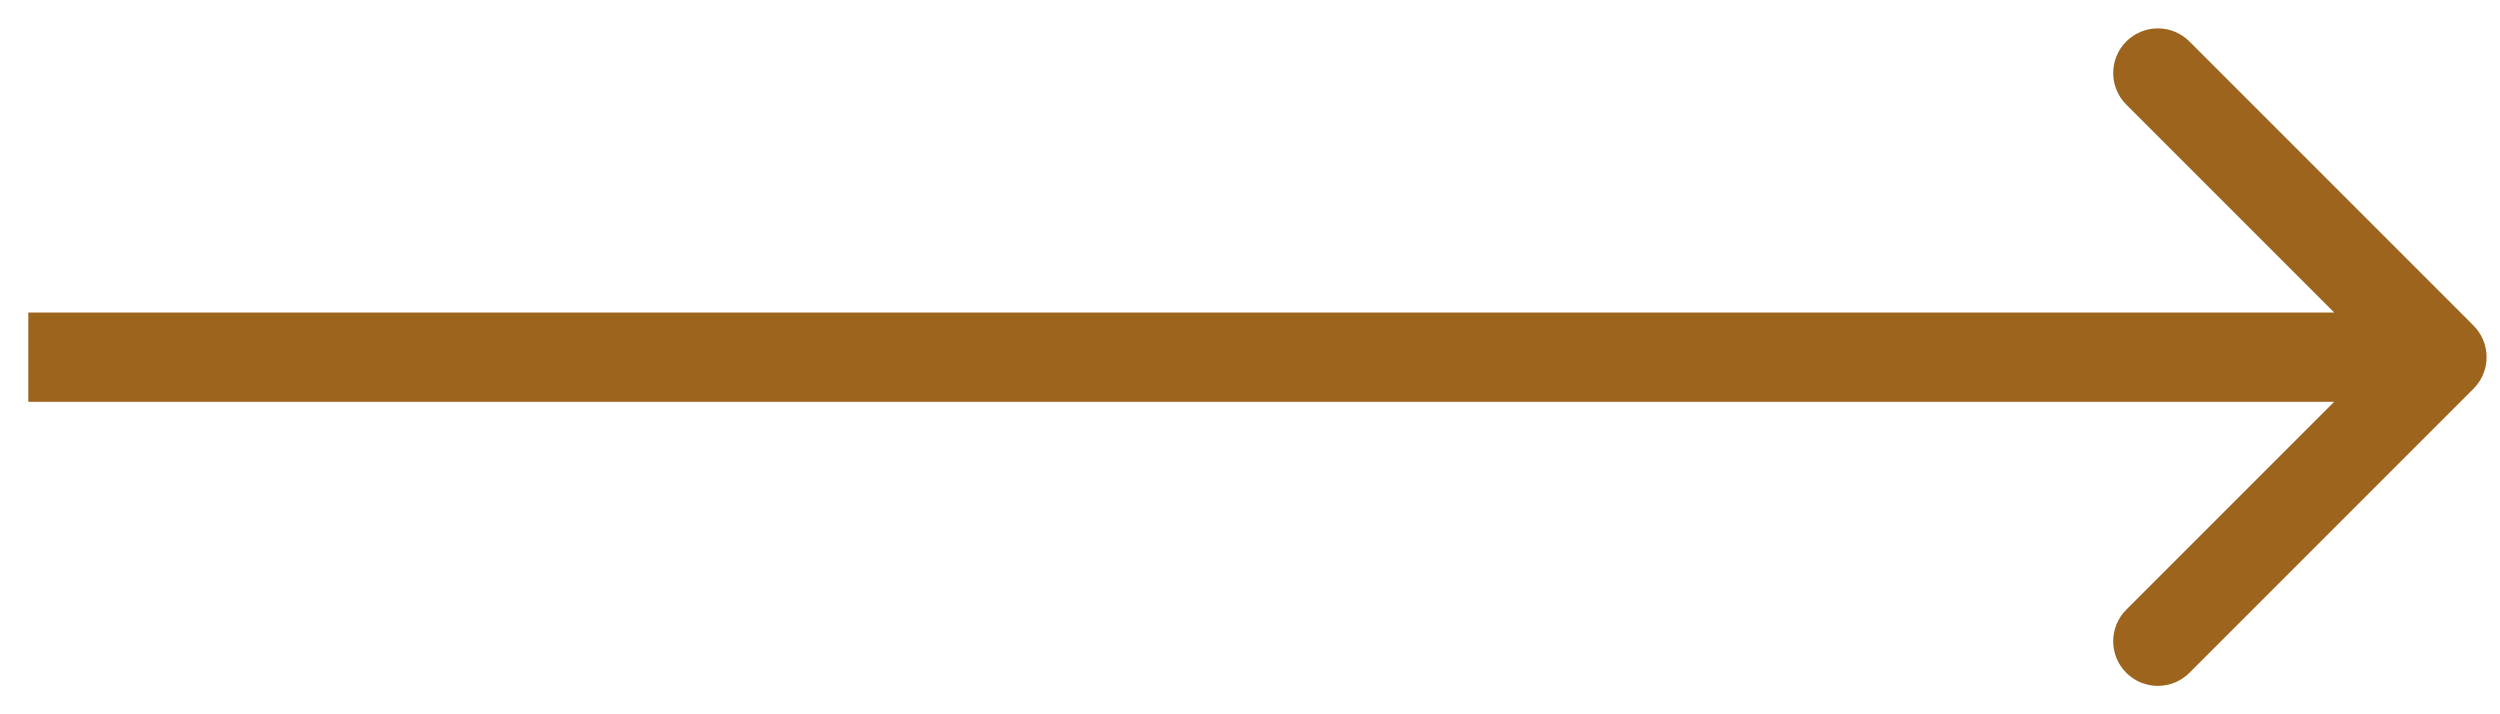 <?xml version="1.0" encoding="UTF-8"?> <svg xmlns="http://www.w3.org/2000/svg" width="84" height="24" viewBox="0 0 84 24" fill="none"> <path d="M83.11 13.061C83.696 12.475 83.696 11.525 83.11 10.939L73.564 1.393C72.978 0.808 72.029 0.808 71.443 1.393C70.857 1.979 70.857 2.929 71.443 3.515L79.928 12L71.443 20.485C70.857 21.071 70.857 22.021 71.443 22.607C72.029 23.192 72.978 23.192 73.564 22.607L83.11 13.061ZM0.951 12C0.951 13.5 0.951 13.5 0.951 13.5C0.952 13.5 0.952 13.5 0.953 13.5C0.954 13.5 0.955 13.5 0.956 13.5C0.957 13.5 0.958 13.5 0.96 13.5C0.961 13.5 0.963 13.5 0.965 13.5C0.967 13.5 0.969 13.5 0.971 13.5C0.973 13.5 0.976 13.5 0.978 13.5C0.981 13.5 0.984 13.5 0.987 13.5C0.99 13.5 0.993 13.5 0.996 13.5C0.999 13.5 1.003 13.5 1.007 13.5C1.01 13.5 1.014 13.5 1.018 13.5C1.023 13.5 1.027 13.5 1.031 13.5C1.036 13.5 1.04 13.5 1.045 13.5C1.05 13.5 1.055 13.5 1.06 13.5C1.065 13.5 1.071 13.5 1.076 13.5C1.082 13.5 1.088 13.5 1.093 13.5C1.099 13.5 1.105 13.5 1.112 13.5C1.118 13.5 1.124 13.5 1.131 13.5C1.138 13.5 1.144 13.5 1.151 13.5C1.158 13.5 1.166 13.5 1.173 13.5C1.18 13.5 1.188 13.5 1.196 13.5C1.203 13.5 1.211 13.5 1.219 13.5C1.227 13.5 1.235 13.5 1.244 13.5C1.252 13.5 1.261 13.5 1.27 13.5C1.278 13.5 1.287 13.5 1.296 13.5C1.306 13.5 1.315 13.5 1.324 13.5C1.334 13.5 1.343 13.5 1.353 13.5C1.363 13.5 1.373 13.5 1.383 13.5C1.393 13.5 1.404 13.5 1.414 13.5C1.425 13.5 1.435 13.5 1.446 13.5C1.457 13.5 1.468 13.5 1.479 13.5C1.491 13.5 1.502 13.5 1.514 13.5C1.525 13.5 1.537 13.5 1.549 13.5C1.561 13.5 1.573 13.5 1.585 13.5C1.597 13.5 1.61 13.5 1.622 13.5C1.635 13.5 1.647 13.5 1.66 13.5C1.673 13.5 1.686 13.5 1.7 13.5C1.713 13.5 1.726 13.5 1.74 13.5C1.754 13.5 1.767 13.5 1.781 13.5C1.795 13.5 1.809 13.5 1.824 13.5C1.838 13.5 1.852 13.5 1.867 13.5C1.882 13.5 1.896 13.5 1.911 13.5C1.926 13.5 1.941 13.5 1.957 13.5C1.972 13.5 1.988 13.5 2.003 13.5C2.019 13.5 2.035 13.5 2.051 13.5C2.066 13.5 2.083 13.5 2.099 13.5C2.115 13.5 2.132 13.5 2.148 13.5C2.165 13.5 2.182 13.5 2.199 13.5C2.216 13.5 2.233 13.5 2.25 13.5C2.267 13.5 2.285 13.5 2.302 13.5C2.32 13.5 2.338 13.5 2.356 13.5C2.373 13.5 2.392 13.5 2.41 13.5C2.428 13.5 2.447 13.5 2.465 13.5C2.484 13.5 2.502 13.5 2.521 13.5C2.54 13.5 2.559 13.5 2.579 13.5C2.598 13.5 2.617 13.5 2.637 13.5C2.656 13.5 2.676 13.5 2.696 13.5C2.716 13.5 2.736 13.5 2.756 13.5C2.776 13.5 2.796 13.5 2.817 13.5C2.837 13.5 2.858 13.5 2.879 13.5C2.9 13.5 2.921 13.5 2.942 13.5C2.963 13.5 2.984 13.5 3.006 13.5C3.027 13.5 3.049 13.5 3.071 13.5C3.092 13.5 3.114 13.5 3.136 13.5C3.158 13.5 3.181 13.5 3.203 13.5C3.226 13.5 3.248 13.5 3.271 13.5C3.293 13.5 3.316 13.5 3.339 13.5C3.362 13.5 3.386 13.5 3.409 13.5C3.432 13.5 3.456 13.5 3.479 13.5C3.503 13.5 3.527 13.5 3.551 13.5C3.575 13.5 3.599 13.5 3.623 13.5C3.647 13.5 3.672 13.5 3.696 13.5C3.721 13.5 3.745 13.5 3.77 13.5C3.795 13.5 3.82 13.5 3.845 13.5C3.871 13.5 3.896 13.5 3.921 13.5C3.947 13.5 3.972 13.5 3.998 13.5C4.024 13.5 4.05 13.5 4.076 13.5C4.102 13.5 4.128 13.5 4.155 13.5C4.181 13.5 4.207 13.5 4.234 13.5C4.261 13.5 4.288 13.5 4.315 13.5C4.342 13.5 4.369 13.5 4.396 13.5C4.423 13.5 4.451 13.5 4.478 13.5C4.506 13.5 4.533 13.5 4.561 13.5C4.589 13.5 4.617 13.5 4.645 13.5C4.673 13.5 4.702 13.5 4.73 13.5C4.759 13.5 4.787 13.5 4.816 13.5C4.845 13.5 4.873 13.5 4.902 13.5C4.932 13.5 4.961 13.5 4.99 13.5C5.019 13.5 5.049 13.5 5.078 13.5C5.108 13.5 5.138 13.5 5.168 13.5C5.197 13.5 5.227 13.5 5.258 13.5C5.288 13.5 5.318 13.5 5.349 13.5C5.379 13.5 5.41 13.5 5.44 13.5C5.471 13.5 5.502 13.5 5.533 13.5C5.564 13.5 5.595 13.5 5.627 13.5C5.658 13.5 5.689 13.5 5.721 13.5C5.752 13.5 5.784 13.5 5.816 13.5C5.848 13.5 5.88 13.5 5.912 13.5C5.944 13.5 5.977 13.5 6.009 13.5C6.041 13.5 6.074 13.5 6.107 13.5C6.139 13.5 6.172 13.5 6.205 13.5C6.238 13.5 6.271 13.5 6.305 13.5C6.338 13.5 6.371 13.5 6.405 13.5C6.438 13.5 6.472 13.5 6.506 13.5C6.54 13.5 6.573 13.5 6.608 13.5C6.642 13.5 6.676 13.5 6.71 13.5C6.745 13.5 6.779 13.5 6.814 13.5C6.848 13.5 6.883 13.5 6.918 13.5C6.953 13.5 6.988 13.5 7.023 13.5C7.058 13.5 7.093 13.5 7.129 13.5C7.164 13.5 7.2 13.5 7.236 13.5C7.271 13.5 7.307 13.5 7.343 13.5C7.379 13.5 7.415 13.5 7.451 13.5C7.487 13.5 7.524 13.5 7.56 13.5C7.597 13.5 7.633 13.5 7.67 13.5C7.707 13.5 7.744 13.5 7.781 13.5C7.818 13.5 7.855 13.5 7.892 13.5C7.929 13.5 7.967 13.5 8.004 13.5C8.042 13.5 8.08 13.5 8.117 13.5C8.155 13.5 8.193 13.5 8.231 13.5C8.269 13.5 8.307 13.5 8.346 13.5C8.384 13.5 8.422 13.5 8.461 13.5C8.499 13.5 8.538 13.5 8.577 13.5C8.616 13.5 8.655 13.5 8.694 13.5C8.733 13.5 8.772 13.5 8.811 13.5C8.851 13.5 8.89 13.5 8.93 13.5C8.969 13.5 9.009 13.5 9.049 13.5C9.089 13.5 9.129 13.5 9.169 13.5C9.209 13.5 9.249 13.5 9.289 13.5C9.33 13.5 9.37 13.5 9.411 13.5C9.451 13.5 9.492 13.5 9.533 13.5C9.573 13.5 9.614 13.5 9.655 13.5C9.696 13.5 9.738 13.5 9.779 13.5C9.82 13.5 9.862 13.5 9.903 13.5C9.945 13.5 9.986 13.5 10.028 13.5C10.07 13.5 10.112 13.5 10.154 13.5C10.196 13.5 10.238 13.5 10.28 13.5C10.323 13.5 10.365 13.5 10.408 13.5C10.45 13.5 10.493 13.5 10.535 13.5C10.578 13.5 10.621 13.5 10.664 13.5C10.707 13.5 10.75 13.5 10.793 13.5C10.836 13.5 10.88 13.5 10.923 13.5C10.967 13.5 11.01 13.5 11.054 13.5C11.098 13.5 11.142 13.5 11.185 13.5C11.229 13.5 11.273 13.5 11.318 13.5C11.362 13.5 11.406 13.5 11.45 13.5C11.495 13.5 11.539 13.5 11.584 13.5C11.629 13.5 11.673 13.5 11.718 13.5C11.763 13.5 11.808 13.5 11.853 13.5C11.898 13.5 11.943 13.5 11.989 13.5C12.034 13.5 12.079 13.5 12.125 13.5C12.17 13.5 12.216 13.5 12.262 13.5C12.307 13.5 12.353 13.5 12.399 13.5C12.445 13.5 12.491 13.5 12.538 13.5C12.584 13.5 12.63 13.5 12.677 13.5C12.723 13.5 12.77 13.5 12.816 13.5C12.863 13.5 12.909 13.5 12.956 13.5C13.003 13.5 13.05 13.5 13.097 13.5C13.144 13.5 13.192 13.5 13.239 13.5C13.286 13.5 13.334 13.5 13.381 13.5C13.429 13.5 13.476 13.5 13.524 13.5C13.572 13.5 13.62 13.5 13.668 13.5C13.716 13.5 13.764 13.5 13.812 13.5C13.86 13.5 13.908 13.5 13.957 13.5C14.005 13.5 14.053 13.5 14.102 13.5C14.151 13.5 14.199 13.5 14.248 13.5C14.297 13.5 14.346 13.5 14.395 13.5C14.444 13.5 14.493 13.5 14.542 13.5C14.591 13.5 14.641 13.5 14.69 13.5C14.74 13.5 14.789 13.5 14.839 13.5C14.889 13.5 14.938 13.5 14.988 13.5C15.038 13.5 15.088 13.5 15.138 13.5C15.188 13.5 15.238 13.5 15.288 13.5C15.339 13.5 15.389 13.5 15.44 13.5C15.49 13.5 15.54 13.5 15.591 13.5C15.642 13.5 15.693 13.5 15.743 13.5C15.794 13.5 15.845 13.5 15.896 13.5C15.947 13.5 15.999 13.5 16.05 13.5C16.101 13.5 16.152 13.5 16.204 13.5C16.255 13.5 16.307 13.5 16.359 13.5C16.41 13.5 16.462 13.5 16.514 13.5C16.566 13.5 16.618 13.5 16.67 13.5C16.722 13.5 16.774 13.5 16.826 13.5C16.878 13.5 16.931 13.5 16.983 13.5C17.036 13.5 17.088 13.5 17.141 13.5C17.194 13.5 17.246 13.5 17.299 13.5C17.352 13.5 17.405 13.5 17.458 13.5C17.511 13.5 17.564 13.5 17.617 13.5C17.67 13.5 17.724 13.5 17.777 13.5C17.83 13.5 17.884 13.5 17.938 13.5C17.991 13.5 18.045 13.5 18.099 13.5C18.152 13.5 18.206 13.5 18.26 13.5C18.314 13.5 18.368 13.5 18.422 13.5C18.476 13.5 18.531 13.5 18.585 13.5C18.639 13.5 18.694 13.5 18.748 13.5C18.803 13.5 18.857 13.5 18.912 13.5C18.967 13.5 19.021 13.5 19.076 13.5C19.131 13.5 19.186 13.5 19.241 13.5C19.296 13.5 19.351 13.5 19.407 13.5C19.462 13.5 19.517 13.5 19.572 13.5C19.628 13.5 19.683 13.5 19.739 13.5C19.794 13.5 19.85 13.5 19.906 13.5C19.962 13.5 20.017 13.5 20.073 13.5C20.129 13.5 20.185 13.5 20.241 13.5C20.297 13.5 20.354 13.5 20.41 13.5C20.466 13.5 20.523 13.5 20.579 13.5C20.635 13.5 20.692 13.5 20.749 13.5C20.805 13.5 20.862 13.5 20.919 13.5C20.975 13.5 21.032 13.5 21.089 13.5C21.146 13.5 21.203 13.5 21.26 13.5C21.317 13.5 21.375 13.5 21.432 13.5C21.489 13.5 21.547 13.5 21.604 13.5C21.662 13.5 21.719 13.5 21.777 13.5C21.834 13.5 21.892 13.5 21.95 13.5C22.008 13.5 22.065 13.5 22.123 13.5C22.181 13.5 22.239 13.5 22.297 13.5C22.355 13.5 22.414 13.5 22.472 13.5C22.53 13.5 22.588 13.5 22.647 13.5C22.705 13.5 22.764 13.5 22.822 13.5C22.881 13.5 22.94 13.5 22.998 13.5C23.057 13.5 23.116 13.5 23.175 13.5C23.234 13.5 23.293 13.5 23.352 13.5C23.411 13.5 23.47 13.5 23.529 13.5C23.588 13.5 23.648 13.5 23.707 13.5C23.766 13.5 23.826 13.5 23.885 13.5C23.945 13.5 24.004 13.5 24.064 13.5C24.124 13.5 24.183 13.5 24.243 13.5C24.303 13.5 24.363 13.5 24.423 13.5C24.483 13.5 24.543 13.5 24.603 13.5C24.663 13.5 24.723 13.5 24.784 13.5C24.844 13.5 24.904 13.5 24.965 13.5C25.025 13.5 25.085 13.5 25.146 13.5C25.206 13.5 25.267 13.5 25.328 13.5C25.388 13.5 25.449 13.5 25.51 13.5C25.571 13.5 25.632 13.5 25.693 13.5C25.754 13.5 25.815 13.5 25.876 13.5C25.937 13.5 25.998 13.5 26.059 13.5C26.121 13.5 26.182 13.5 26.243 13.5C26.305 13.5 26.366 13.5 26.428 13.5C26.489 13.5 26.551 13.5 26.613 13.5C26.674 13.5 26.736 13.5 26.798 13.5C26.86 13.5 26.922 13.5 26.983 13.5C27.045 13.5 27.107 13.5 27.169 13.5C27.232 13.5 27.294 13.5 27.356 13.5C27.418 13.5 27.48 13.5 27.543 13.5C27.605 13.5 27.668 13.5 27.73 13.5C27.793 13.5 27.855 13.5 27.918 13.5C27.98 13.5 28.043 13.5 28.106 13.5C28.168 13.5 28.231 13.5 28.294 13.5C28.357 13.5 28.42 13.5 28.483 13.5C28.546 13.5 28.609 13.5 28.672 13.5C28.735 13.5 28.798 13.5 28.861 13.5C28.925 13.5 28.988 13.5 29.051 13.5C29.115 13.5 29.178 13.5 29.242 13.5C29.305 13.5 29.369 13.5 29.432 13.5C29.496 13.5 29.56 13.5 29.623 13.5C29.687 13.5 29.751 13.5 29.815 13.5C29.879 13.5 29.943 13.5 30.006 13.5C30.07 13.5 30.134 13.5 30.199 13.5C30.263 13.5 30.327 13.5 30.391 13.5C30.455 13.5 30.52 13.5 30.584 13.5C30.648 13.5 30.713 13.5 30.777 13.5C30.841 13.5 30.906 13.5 30.971 13.5C31.035 13.5 31.1 13.5 31.164 13.5C31.229 13.5 31.294 13.5 31.358 13.5C31.423 13.5 31.488 13.5 31.553 13.5C31.618 13.5 31.683 13.5 31.748 13.5C31.813 13.5 31.878 13.5 31.943 13.5C32.008 13.5 32.073 13.5 32.139 13.5C32.204 13.5 32.269 13.5 32.334 13.5C32.4 13.5 32.465 13.5 32.531 13.5C32.596 13.5 32.661 13.5 32.727 13.5C32.792 13.5 32.858 13.5 32.924 13.5C32.989 13.5 33.055 13.5 33.121 13.5C33.187 13.5 33.252 13.5 33.318 13.5C33.384 13.5 33.45 13.5 33.516 13.5C33.582 13.5 33.648 13.5 33.714 13.5C33.78 13.5 33.846 13.5 33.912 13.5C33.978 13.5 34.045 13.5 34.111 13.5C34.177 13.5 34.243 13.5 34.31 13.5C34.376 13.5 34.442 13.5 34.509 13.5C34.575 13.5 34.642 13.5 34.708 13.5C34.775 13.5 34.842 13.5 34.908 13.5C34.975 13.5 35.041 13.5 35.108 13.5C35.175 13.5 35.242 13.5 35.308 13.5C35.375 13.5 35.442 13.5 35.509 13.5C35.576 13.5 35.643 13.5 35.71 13.5C35.777 13.5 35.844 13.5 35.911 13.5C35.978 13.5 36.045 13.5 36.112 13.5C36.18 13.5 36.247 13.5 36.314 13.5C36.381 13.5 36.449 13.5 36.516 13.5C36.583 13.5 36.651 13.5 36.718 13.5C36.786 13.5 36.853 13.5 36.921 13.5C36.988 13.5 37.056 13.5 37.123 13.5C37.191 13.5 37.258 13.5 37.326 13.5C37.394 13.5 37.462 13.5 37.529 13.5C37.597 13.5 37.665 13.5 37.733 13.5C37.801 13.5 37.868 13.5 37.936 13.5C38.004 13.5 38.072 13.5 38.14 13.5C38.208 13.5 38.276 13.5 38.344 13.5C38.413 13.5 38.481 13.5 38.549 13.5C38.617 13.5 38.685 13.5 38.753 13.5C38.822 13.5 38.89 13.5 38.958 13.5C39.026 13.5 39.095 13.5 39.163 13.5C39.232 13.5 39.3 13.5 39.368 13.5C39.437 13.5 39.505 13.5 39.574 13.5C39.642 13.5 39.711 13.5 39.78 13.5C39.848 13.5 39.917 13.5 39.986 13.5C40.054 13.5 40.123 13.5 40.192 13.5C40.26 13.5 40.329 13.5 40.398 13.5C40.467 13.5 40.535 13.5 40.604 13.5C40.673 13.5 40.742 13.5 40.811 13.5C40.88 13.5 40.949 13.5 41.018 13.5C41.087 13.5 41.156 13.5 41.225 13.5C41.294 13.5 41.363 13.5 41.432 13.5C41.501 13.5 41.571 13.5 41.64 13.5C41.709 13.5 41.778 13.5 41.847 13.5C41.917 13.5 41.986 13.5 42.055 13.5C42.124 13.5 42.194 13.5 42.263 13.5C42.333 13.5 42.402 13.5 42.471 13.5C42.541 13.5 42.61 13.5 42.68 13.5C42.749 13.5 42.819 13.5 42.888 13.5C42.958 13.5 43.027 13.5 43.097 13.5C43.166 13.5 43.236 13.5 43.306 13.5C43.375 13.5 43.445 13.5 43.515 13.5C43.584 13.5 43.654 13.5 43.724 13.5C43.794 13.5 43.863 13.5 43.933 13.5C44.003 13.5 44.073 13.5 44.142 13.5C44.212 13.5 44.282 13.5 44.352 13.5C44.422 13.5 44.492 13.5 44.562 13.5C44.632 13.5 44.702 13.5 44.772 13.5C44.842 13.5 44.912 13.5 44.982 13.5C45.052 13.5 45.122 13.5 45.192 13.5C45.262 13.5 45.332 13.5 45.402 13.5C45.472 13.5 45.542 13.5 45.612 13.5C45.683 13.5 45.753 13.5 45.823 13.5C45.893 13.5 45.963 13.5 46.034 13.5C46.104 13.5 46.174 13.5 46.244 13.5C46.315 13.5 46.385 13.5 46.455 13.5C46.526 13.5 46.596 13.5 46.666 13.5C46.737 13.5 46.807 13.5 46.877 13.5C46.948 13.5 47.018 13.5 47.089 13.5C47.159 13.5 47.23 13.5 47.3 13.5C47.37 13.5 47.441 13.5 47.511 13.5C47.582 13.5 47.652 13.5 47.723 13.5C47.793 13.5 47.864 13.5 47.934 13.5C48.005 13.5 48.076 13.5 48.146 13.5C48.217 13.5 48.287 13.5 48.358 13.5C48.429 13.5 48.499 13.5 48.57 13.5C48.641 13.5 48.711 13.5 48.782 13.5C48.852 13.5 48.923 13.5 48.994 13.5C49.065 13.5 49.135 13.5 49.206 13.5C49.277 13.5 49.347 13.5 49.418 13.5C49.489 13.5 49.56 13.5 49.63 13.5C49.701 13.5 49.772 13.5 49.843 13.5C49.913 13.5 49.984 13.5 50.055 13.5C50.126 13.5 50.197 13.5 50.268 13.5C50.338 13.5 50.409 13.5 50.48 13.5C50.551 13.5 50.622 13.5 50.693 13.5C50.764 13.5 50.834 13.5 50.905 13.5C50.976 13.5 51.047 13.5 51.118 13.5C51.189 13.5 51.26 13.5 51.331 13.5C51.402 13.5 51.473 13.5 51.544 13.5C51.614 13.5 51.685 13.5 51.756 13.5C51.827 13.5 51.898 13.5 51.969 13.5C52.04 13.5 52.111 13.5 52.182 13.5C52.253 13.5 52.324 13.5 52.395 13.5C52.466 13.5 52.537 13.5 52.608 13.5C52.679 13.5 52.75 13.5 52.821 13.5C52.892 13.5 52.963 13.5 53.034 13.5C53.105 13.5 53.176 13.5 53.247 13.5C53.318 13.5 53.389 13.5 53.46 13.5C53.531 13.5 53.602 13.5 53.673 13.5C53.744 13.5 53.815 13.5 53.886 13.5C53.957 13.5 54.028 13.5 54.099 13.5C54.17 13.5 54.241 13.5 54.312 13.5C54.383 13.5 54.454 13.5 54.525 13.5C54.596 13.5 54.667 13.5 54.738 13.5C54.809 13.5 54.88 13.5 54.951 13.5C55.022 13.5 55.093 13.5 55.164 13.5C55.235 13.5 55.306 13.5 55.377 13.5C55.449 13.5 55.52 13.5 55.59 13.5C55.661 13.5 55.733 13.5 55.803 13.5C55.874 13.5 55.946 13.5 56.017 13.5C56.087 13.5 56.158 13.5 56.23 13.5C56.3 13.5 56.371 13.5 56.442 13.5C56.513 13.5 56.584 13.5 56.655 13.5C56.726 13.5 56.797 13.5 56.868 13.5C56.939 13.5 57.01 13.5 57.081 13.5C57.152 13.5 57.223 13.5 57.294 13.5C57.365 13.5 57.436 13.5 57.507 13.5C57.578 13.5 57.649 13.5 57.719 13.5C57.79 13.5 57.861 13.5 57.932 13.5C58.003 13.5 58.074 13.5 58.145 13.5C58.216 13.5 58.286 13.5 58.357 13.5C58.428 13.5 58.499 13.5 58.57 13.5C58.641 13.5 58.712 13.5 58.782 13.5C58.853 13.5 58.924 13.5 58.995 13.5C59.066 13.5 59.136 13.5 59.207 13.5C59.278 13.5 59.349 13.5 59.419 13.5C59.49 13.5 59.561 13.5 59.632 13.5C59.702 13.5 59.773 13.5 59.844 13.5C59.915 13.5 59.985 13.5 60.056 13.5C60.127 13.5 60.197 13.5 60.268 13.5C60.339 13.5 60.409 13.5 60.48 13.5C60.55 13.5 60.621 13.5 60.692 13.5C60.762 13.5 60.833 13.5 60.903 13.5C60.974 13.5 61.044 13.5 61.115 13.5C61.186 13.5 61.256 13.5 61.327 13.5C61.397 13.5 61.468 13.5 61.538 13.5C61.608 13.5 61.679 13.5 61.749 13.5C61.82 13.5 61.89 13.5 61.961 13.5C62.031 13.5 62.101 13.5 62.172 13.5C62.242 13.5 62.312 13.5 62.383 13.5C62.453 13.5 62.523 13.5 62.594 13.5C62.664 13.5 62.734 13.5 62.804 13.5C62.875 13.5 62.945 13.5 63.015 13.5C63.085 13.5 63.156 13.5 63.226 13.5C63.296 13.5 63.366 13.5 63.436 13.5C63.506 13.5 63.577 13.5 63.647 13.5C63.717 13.5 63.787 13.5 63.857 13.5C63.927 13.5 63.997 13.5 64.067 13.5C64.137 13.5 64.207 13.5 64.277 13.5C64.347 13.5 64.417 13.5 64.487 13.5C64.556 13.5 64.626 13.5 64.696 13.5C64.766 13.5 64.836 13.5 64.906 13.5C64.975 13.5 65.045 13.5 65.115 13.5C65.185 13.5 65.254 13.5 65.324 13.5C65.394 13.5 65.463 13.5 65.533 13.5C65.603 13.5 65.672 13.5 65.742 13.5C65.812 13.5 65.881 13.5 65.951 13.5C66.02 13.5 66.09 13.5 66.159 13.5C66.229 13.5 66.298 13.5 66.368 13.5C66.437 13.5 66.507 13.5 66.576 13.5C66.645 13.5 66.715 13.5 66.784 13.5C66.853 13.5 66.923 13.5 66.992 13.5C67.061 13.5 67.13 13.5 67.2 13.5C67.269 13.5 67.338 13.5 67.407 13.5C67.476 13.5 67.545 13.5 67.614 13.5C67.683 13.5 67.753 13.5 67.822 13.5C67.891 13.5 67.96 13.5 68.028 13.5C68.097 13.5 68.166 13.5 68.235 13.5C68.304 13.5 68.373 13.5 68.442 13.5C68.511 13.5 68.579 13.5 68.648 13.5C68.717 13.5 68.786 13.5 68.854 13.5C68.923 13.5 68.992 13.5 69.06 13.5C69.129 13.5 69.198 13.5 69.266 13.5C69.335 13.5 69.403 13.5 69.472 13.5C69.54 13.5 69.609 13.5 69.677 13.5C69.745 13.5 69.814 13.5 69.882 13.5C69.95 13.5 70.019 13.5 70.087 13.5C70.155 13.5 70.223 13.5 70.292 13.5C70.36 13.5 70.428 13.5 70.496 13.5C70.564 13.5 70.632 13.5 70.7 13.5C70.768 13.5 70.836 13.5 70.904 13.5C70.972 13.5 71.04 13.5 71.108 13.5C71.176 13.5 71.244 13.5 71.311 13.5C71.379 13.5 71.447 13.5 71.515 13.5C71.582 13.5 71.65 13.5 71.718 13.5C71.785 13.5 71.853 13.5 71.921 13.5C71.988 13.5 72.056 13.5 72.123 13.5C72.191 13.5 72.258 13.5 72.325 13.5C72.393 13.5 72.46 13.5 72.527 13.5C72.595 13.5 72.662 13.5 72.729 13.5C72.796 13.5 72.864 13.5 72.931 13.5C72.998 13.5 73.065 13.5 73.132 13.5C73.199 13.5 73.266 13.5 73.333 13.5C73.4 13.5 73.467 13.5 73.533 13.5C73.6 13.5 73.667 13.5 73.734 13.5C73.801 13.5 73.867 13.5 73.934 13.5C74.001 13.5 74.067 13.5 74.134 13.5C74.2 13.5 74.267 13.5 74.333 13.5C74.4 13.5 74.466 13.5 74.533 13.5C74.599 13.5 74.665 13.5 74.732 13.5C74.798 13.5 74.864 13.5 74.93 13.5C74.997 13.5 75.063 13.5 75.129 13.5C75.195 13.5 75.261 13.5 75.327 13.5C75.393 13.5 75.459 13.5 75.525 13.5C75.591 13.5 75.656 13.5 75.722 13.5C75.788 13.5 75.854 13.5 75.919 13.5C75.985 13.5 76.051 13.5 76.116 13.5C76.182 13.5 76.247 13.5 76.313 13.5C76.378 13.5 76.444 13.5 76.509 13.5C76.575 13.5 76.64 13.5 76.705 13.5C76.77 13.5 76.835 13.5 76.901 13.5C76.966 13.5 77.031 13.5 77.096 13.5C77.161 13.5 77.226 13.5 77.291 13.5C77.356 13.5 77.421 13.5 77.486 13.5C77.55 13.5 77.615 13.5 77.68 13.5C77.745 13.5 77.809 13.5 77.874 13.5C77.938 13.5 78.003 13.5 78.067 13.5C78.132 13.5 78.196 13.5 78.261 13.5C78.325 13.5 78.389 13.5 78.454 13.5C78.518 13.5 78.582 13.5 78.646 13.5C78.71 13.5 78.774 13.5 78.838 13.5C78.902 13.5 78.966 13.5 79.03 13.5C79.094 13.5 79.158 13.5 79.222 13.5C79.286 13.5 79.349 13.5 79.413 13.5C79.477 13.5 79.54 13.5 79.604 13.5C79.667 13.5 79.731 13.5 79.794 13.5C79.858 13.5 79.921 13.5 79.984 13.5C80.047 13.5 80.111 13.5 80.174 13.5C80.237 13.5 80.3 13.5 80.363 13.5C80.426 13.5 80.489 13.5 80.552 13.5C80.615 13.5 80.678 13.5 80.741 13.5C80.803 13.5 80.866 13.5 80.929 13.5C80.991 13.5 81.054 13.5 81.117 13.5C81.179 13.5 81.242 13.5 81.304 13.5C81.366 13.5 81.429 13.5 81.491 13.5C81.553 13.5 81.615 13.5 81.677 13.5C81.74 13.5 81.802 13.5 81.864 13.5C81.926 13.5 81.987 13.5 82.049 13.5V10.5C81.987 10.5 81.926 10.5 81.864 10.5C81.802 10.5 81.74 10.5 81.677 10.5C81.615 10.5 81.553 10.5 81.491 10.5C81.429 10.5 81.366 10.5 81.304 10.5C81.242 10.5 81.179 10.5 81.117 10.5C81.054 10.5 80.991 10.5 80.929 10.5C80.866 10.5 80.803 10.5 80.741 10.5C80.678 10.5 80.615 10.5 80.552 10.5C80.489 10.5 80.426 10.5 80.363 10.5C80.3 10.5 80.237 10.5 80.174 10.5C80.111 10.5 80.047 10.5 79.984 10.5C79.921 10.5 79.858 10.5 79.794 10.5C79.731 10.5 79.667 10.5 79.604 10.5C79.54 10.5 79.477 10.5 79.413 10.5C79.349 10.5 79.286 10.5 79.222 10.5C79.158 10.5 79.094 10.5 79.03 10.5C78.966 10.5 78.902 10.5 78.838 10.5C78.774 10.5 78.71 10.5 78.646 10.5C78.582 10.5 78.518 10.5 78.454 10.5C78.389 10.5 78.325 10.5 78.261 10.5C78.196 10.5 78.132 10.5 78.067 10.5C78.003 10.5 77.938 10.5 77.874 10.5C77.809 10.5 77.745 10.5 77.68 10.5C77.615 10.5 77.55 10.5 77.486 10.5C77.421 10.5 77.356 10.5 77.291 10.5C77.226 10.5 77.161 10.5 77.096 10.5C77.031 10.5 76.966 10.5 76.901 10.5C76.835 10.5 76.77 10.5 76.705 10.5C76.64 10.5 76.575 10.5 76.509 10.5C76.444 10.5 76.378 10.5 76.313 10.5C76.247 10.5 76.182 10.5 76.116 10.5C76.051 10.5 75.985 10.5 75.919 10.5C75.854 10.5 75.788 10.5 75.722 10.5C75.656 10.5 75.591 10.5 75.525 10.5C75.459 10.5 75.393 10.5 75.327 10.5C75.261 10.5 75.195 10.5 75.129 10.5C75.063 10.5 74.997 10.5 74.93 10.5C74.864 10.5 74.798 10.5 74.732 10.5C74.665 10.5 74.599 10.5 74.533 10.5C74.466 10.5 74.4 10.5 74.333 10.5C74.267 10.5 74.2 10.5 74.134 10.5C74.067 10.5 74.001 10.5 73.934 10.5C73.867 10.5 73.801 10.5 73.734 10.5C73.667 10.5 73.6 10.5 73.533 10.5C73.467 10.5 73.4 10.5 73.333 10.5C73.266 10.5 73.199 10.5 73.132 10.5C73.065 10.5 72.998 10.5 72.931 10.5C72.864 10.5 72.796 10.5 72.729 10.5C72.662 10.5 72.595 10.5 72.527 10.5C72.46 10.5 72.393 10.5 72.325 10.5C72.258 10.5 72.191 10.5 72.123 10.5C72.056 10.5 71.988 10.5 71.921 10.5C71.853 10.5 71.785 10.5 71.718 10.5C71.65 10.5 71.582 10.5 71.515 10.5C71.447 10.5 71.379 10.5 71.311 10.5C71.244 10.5 71.176 10.5 71.108 10.5C71.04 10.5 70.972 10.5 70.904 10.5C70.836 10.5 70.768 10.5 70.7 10.5C70.632 10.5 70.564 10.5 70.496 10.5C70.428 10.5 70.36 10.5 70.292 10.5C70.223 10.5 70.155 10.5 70.087 10.5C70.019 10.5 69.95 10.5 69.882 10.5C69.814 10.5 69.745 10.5 69.677 10.5C69.609 10.5 69.54 10.5 69.472 10.5C69.403 10.5 69.335 10.5 69.266 10.5C69.198 10.5 69.129 10.5 69.06 10.5C68.992 10.5 68.923 10.5 68.854 10.5C68.786 10.5 68.717 10.5 68.648 10.5C68.579 10.5 68.511 10.5 68.442 10.5C68.373 10.5 68.304 10.5 68.235 10.5C68.166 10.5 68.097 10.5 68.028 10.5C67.96 10.5 67.891 10.5 67.822 10.5C67.753 10.5 67.683 10.5 67.614 10.5C67.545 10.5 67.476 10.5 67.407 10.5C67.338 10.5 67.269 10.5 67.2 10.5C67.13 10.5 67.061 10.5 66.992 10.5C66.923 10.5 66.853 10.5 66.784 10.5C66.715 10.5 66.645 10.5 66.576 10.5C66.507 10.5 66.437 10.5 66.368 10.5C66.298 10.5 66.229 10.5 66.159 10.5C66.09 10.5 66.02 10.5 65.951 10.5C65.881 10.5 65.812 10.5 65.742 10.5C65.672 10.5 65.603 10.5 65.533 10.5C65.463 10.5 65.394 10.5 65.324 10.5C65.254 10.5 65.185 10.5 65.115 10.5C65.045 10.5 64.975 10.5 64.906 10.5C64.836 10.5 64.766 10.5 64.696 10.5C64.626 10.5 64.556 10.5 64.487 10.5C64.417 10.5 64.347 10.5 64.277 10.5C64.207 10.5 64.137 10.5 64.067 10.5C63.997 10.5 63.927 10.5 63.857 10.5C63.787 10.5 63.717 10.5 63.647 10.5C63.577 10.5 63.506 10.5 63.436 10.5C63.366 10.5 63.296 10.5 63.226 10.5C63.156 10.5 63.085 10.5 63.015 10.5C62.945 10.5 62.875 10.5 62.804 10.5C62.734 10.5 62.664 10.5 62.594 10.5C62.523 10.5 62.453 10.5 62.383 10.5C62.312 10.5 62.242 10.5 62.172 10.5C62.101 10.5 62.031 10.5 61.961 10.5C61.89 10.5 61.82 10.5 61.749 10.5C61.679 10.5 61.608 10.5 61.538 10.5C61.468 10.5 61.397 10.5 61.327 10.5C61.256 10.5 61.186 10.5 61.115 10.5C61.044 10.5 60.974 10.5 60.903 10.5C60.833 10.5 60.762 10.5 60.692 10.5C60.621 10.5 60.55 10.5 60.48 10.5C60.409 10.5 60.339 10.5 60.268 10.5C60.197 10.5 60.127 10.5 60.056 10.5C59.985 10.5 59.915 10.5 59.844 10.5C59.773 10.5 59.702 10.5 59.632 10.5C59.561 10.5 59.49 10.5 59.419 10.5C59.349 10.5 59.278 10.5 59.207 10.5C59.136 10.5 59.066 10.5 58.995 10.5C58.924 10.5 58.853 10.5 58.782 10.5C58.712 10.5 58.641 10.5 58.57 10.5C58.499 10.5 58.428 10.5 58.357 10.5C58.286 10.5 58.216 10.5 58.145 10.5C58.074 10.5 58.003 10.5 57.932 10.5C57.861 10.5 57.79 10.5 57.719 10.5C57.649 10.5 57.578 10.5 57.507 10.5C57.436 10.5 57.365 10.5 57.294 10.5C57.223 10.5 57.152 10.5 57.081 10.5C57.01 10.5 56.939 10.5 56.868 10.5C56.797 10.5 56.726 10.5 56.655 10.5C56.584 10.5 56.513 10.5 56.442 10.5C56.371 10.5 56.3 10.5 56.23 10.5C56.158 10.5 56.087 10.5 56.017 10.5C55.946 10.5 55.874 10.5 55.803 10.5C55.733 10.5 55.661 10.5 55.59 10.5C55.52 10.5 55.449 10.5 55.377 10.5C55.306 10.5 55.235 10.5 55.164 10.5C55.093 10.5 55.022 10.5 54.951 10.5C54.88 10.5 54.809 10.5 54.738 10.5C54.667 10.5 54.596 10.5 54.525 10.5C54.454 10.5 54.383 10.5 54.312 10.5C54.241 10.5 54.17 10.5 54.099 10.5C54.028 10.5 53.957 10.5 53.886 10.5C53.815 10.5 53.744 10.5 53.673 10.5C53.602 10.5 53.531 10.5 53.46 10.5C53.389 10.5 53.318 10.5 53.247 10.5C53.176 10.5 53.105 10.5 53.034 10.5C52.963 10.5 52.892 10.5 52.821 10.5C52.75 10.5 52.679 10.5 52.608 10.5C52.537 10.5 52.466 10.5 52.395 10.5C52.324 10.5 52.253 10.5 52.182 10.5C52.111 10.5 52.04 10.5 51.969 10.5C51.898 10.5 51.827 10.5 51.756 10.5C51.685 10.5 51.614 10.5 51.544 10.5C51.473 10.5 51.402 10.5 51.331 10.5C51.26 10.5 51.189 10.5 51.118 10.5C51.047 10.5 50.976 10.5 50.905 10.5C50.834 10.5 50.764 10.5 50.693 10.5C50.622 10.5 50.551 10.5 50.48 10.5C50.409 10.5 50.338 10.5 50.268 10.5C50.197 10.5 50.126 10.5 50.055 10.5C49.984 10.5 49.913 10.5 49.843 10.5C49.772 10.5 49.701 10.5 49.63 10.5C49.56 10.5 49.489 10.5 49.418 10.5C49.347 10.5 49.277 10.5 49.206 10.5C49.135 10.5 49.065 10.5 48.994 10.5C48.923 10.5 48.852 10.5 48.782 10.5C48.711 10.5 48.641 10.5 48.57 10.5C48.499 10.5 48.429 10.5 48.358 10.5C48.287 10.5 48.217 10.5 48.146 10.5C48.076 10.5 48.005 10.5 47.934 10.5C47.864 10.5 47.793 10.5 47.723 10.5C47.652 10.5 47.582 10.5 47.511 10.5C47.441 10.5 47.37 10.5 47.3 10.5C47.23 10.5 47.159 10.5 47.089 10.5C47.018 10.5 46.948 10.5 46.877 10.5C46.807 10.5 46.737 10.5 46.666 10.5C46.596 10.5 46.526 10.5 46.455 10.5C46.385 10.5 46.315 10.5 46.244 10.5C46.174 10.5 46.104 10.5 46.034 10.5C45.963 10.5 45.893 10.5 45.823 10.5C45.753 10.5 45.683 10.5 45.612 10.5C45.542 10.5 45.472 10.5 45.402 10.5C45.332 10.5 45.262 10.5 45.192 10.5C45.122 10.5 45.052 10.5 44.982 10.5C44.912 10.5 44.842 10.5 44.772 10.5C44.702 10.5 44.632 10.5 44.562 10.5C44.492 10.5 44.422 10.5 44.352 10.5C44.282 10.5 44.212 10.5 44.142 10.5C44.073 10.5 44.003 10.5 43.933 10.5C43.863 10.5 43.794 10.5 43.724 10.5C43.654 10.5 43.584 10.5 43.515 10.5C43.445 10.5 43.375 10.5 43.306 10.5C43.236 10.5 43.166 10.5 43.097 10.5C43.027 10.5 42.958 10.5 42.888 10.5C42.819 10.5 42.749 10.5 42.68 10.5C42.61 10.5 42.541 10.5 42.471 10.5C42.402 10.5 42.333 10.5 42.263 10.5C42.194 10.5 42.124 10.5 42.055 10.5C41.986 10.5 41.917 10.5 41.847 10.5C41.778 10.5 41.709 10.5 41.64 10.5C41.571 10.5 41.501 10.5 41.432 10.5C41.363 10.5 41.294 10.5 41.225 10.5C41.156 10.5 41.087 10.5 41.018 10.5C40.949 10.5 40.88 10.5 40.811 10.5C40.742 10.5 40.673 10.5 40.604 10.5C40.535 10.5 40.467 10.5 40.398 10.5C40.329 10.5 40.26 10.5 40.192 10.5C40.123 10.5 40.054 10.5 39.986 10.5C39.917 10.5 39.848 10.5 39.78 10.5C39.711 10.5 39.642 10.5 39.574 10.5C39.505 10.5 39.437 10.5 39.368 10.5C39.3 10.5 39.232 10.5 39.163 10.5C39.095 10.5 39.026 10.5 38.958 10.5C38.89 10.5 38.822 10.5 38.753 10.5C38.685 10.5 38.617 10.5 38.549 10.5C38.481 10.5 38.413 10.5 38.344 10.5C38.276 10.5 38.208 10.5 38.14 10.5C38.072 10.5 38.004 10.5 37.936 10.5C37.868 10.5 37.801 10.5 37.733 10.5C37.665 10.5 37.597 10.5 37.529 10.5C37.462 10.5 37.394 10.5 37.326 10.5C37.258 10.5 37.191 10.5 37.123 10.5C37.056 10.5 36.988 10.5 36.921 10.5C36.853 10.5 36.786 10.5 36.718 10.5C36.651 10.5 36.583 10.5 36.516 10.5C36.449 10.5 36.381 10.5 36.314 10.5C36.247 10.5 36.18 10.5 36.112 10.5C36.045 10.5 35.978 10.5 35.911 10.5C35.844 10.5 35.777 10.5 35.71 10.5C35.643 10.5 35.576 10.5 35.509 10.5C35.442 10.5 35.375 10.5 35.308 10.5C35.242 10.5 35.175 10.5 35.108 10.5C35.041 10.5 34.975 10.5 34.908 10.5C34.842 10.5 34.775 10.5 34.708 10.5C34.642 10.5 34.575 10.5 34.509 10.5C34.442 10.5 34.376 10.5 34.31 10.5C34.243 10.5 34.177 10.5 34.111 10.5C34.045 10.5 33.978 10.5 33.912 10.5C33.846 10.5 33.78 10.5 33.714 10.5C33.648 10.5 33.582 10.5 33.516 10.5C33.45 10.5 33.384 10.5 33.318 10.5C33.252 10.5 33.187 10.5 33.121 10.5C33.055 10.5 32.989 10.5 32.924 10.5C32.858 10.5 32.792 10.5 32.727 10.5C32.661 10.5 32.596 10.5 32.531 10.5C32.465 10.5 32.4 10.5 32.334 10.5C32.269 10.5 32.204 10.5 32.139 10.5C32.073 10.5 32.008 10.5 31.943 10.5C31.878 10.5 31.813 10.5 31.748 10.5C31.683 10.5 31.618 10.5 31.553 10.5C31.488 10.5 31.423 10.5 31.358 10.5C31.294 10.5 31.229 10.5 31.164 10.5C31.1 10.5 31.035 10.5 30.971 10.5C30.906 10.5 30.841 10.5 30.777 10.5C30.713 10.5 30.648 10.5 30.584 10.5C30.52 10.5 30.455 10.5 30.391 10.5C30.327 10.5 30.263 10.5 30.199 10.5C30.134 10.5 30.07 10.5 30.006 10.5C29.943 10.5 29.879 10.5 29.815 10.5C29.751 10.5 29.687 10.5 29.623 10.5C29.56 10.5 29.496 10.5 29.432 10.5C29.369 10.5 29.305 10.5 29.242 10.5C29.178 10.5 29.115 10.5 29.051 10.5C28.988 10.5 28.925 10.5 28.861 10.5C28.798 10.5 28.735 10.5 28.672 10.5C28.609 10.5 28.546 10.5 28.483 10.5C28.42 10.5 28.357 10.5 28.294 10.5C28.231 10.5 28.168 10.5 28.106 10.5C28.043 10.5 27.98 10.5 27.918 10.5C27.855 10.5 27.793 10.5 27.73 10.5C27.668 10.5 27.605 10.5 27.543 10.5C27.48 10.5 27.418 10.5 27.356 10.5C27.294 10.5 27.232 10.5 27.169 10.5C27.107 10.5 27.045 10.5 26.983 10.5C26.922 10.5 26.86 10.5 26.798 10.5C26.736 10.5 26.674 10.5 26.613 10.5C26.551 10.5 26.489 10.5 26.428 10.5C26.366 10.5 26.305 10.5 26.243 10.5C26.182 10.5 26.121 10.5 26.059 10.5C25.998 10.5 25.937 10.5 25.876 10.5C25.815 10.5 25.754 10.5 25.693 10.5C25.632 10.5 25.571 10.5 25.51 10.5C25.449 10.5 25.388 10.5 25.328 10.5C25.267 10.5 25.206 10.5 25.146 10.5C25.085 10.5 25.025 10.5 24.965 10.5C24.904 10.5 24.844 10.5 24.784 10.5C24.723 10.5 24.663 10.5 24.603 10.5C24.543 10.5 24.483 10.5 24.423 10.5C24.363 10.5 24.303 10.5 24.243 10.5C24.183 10.5 24.124 10.5 24.064 10.5C24.004 10.5 23.945 10.5 23.885 10.5C23.826 10.5 23.766 10.5 23.707 10.5C23.648 10.5 23.588 10.5 23.529 10.5C23.47 10.5 23.411 10.5 23.352 10.5C23.293 10.5 23.234 10.5 23.175 10.5C23.116 10.5 23.057 10.5 22.998 10.5C22.94 10.5 22.881 10.5 22.822 10.5C22.764 10.5 22.705 10.5 22.647 10.5C22.588 10.5 22.53 10.5 22.472 10.5C22.414 10.5 22.355 10.5 22.297 10.5C22.239 10.5 22.181 10.5 22.123 10.5C22.065 10.5 22.008 10.5 21.95 10.5C21.892 10.5 21.834 10.5 21.777 10.5C21.719 10.5 21.662 10.5 21.604 10.5C21.547 10.5 21.489 10.5 21.432 10.5C21.375 10.5 21.317 10.5 21.26 10.5C21.203 10.5 21.146 10.5 21.089 10.5C21.032 10.5 20.975 10.5 20.919 10.5C20.862 10.5 20.805 10.5 20.749 10.5C20.692 10.5 20.635 10.5 20.579 10.5C20.523 10.5 20.466 10.5 20.41 10.5C20.354 10.5 20.297 10.5 20.241 10.5C20.185 10.5 20.129 10.5 20.073 10.5C20.017 10.5 19.962 10.5 19.906 10.5C19.85 10.5 19.794 10.5 19.739 10.5C19.683 10.5 19.628 10.5 19.572 10.5C19.517 10.5 19.462 10.5 19.407 10.5C19.351 10.5 19.296 10.5 19.241 10.5C19.186 10.5 19.131 10.5 19.076 10.5C19.021 10.5 18.967 10.5 18.912 10.5C18.857 10.5 18.803 10.5 18.748 10.5C18.694 10.5 18.639 10.5 18.585 10.5C18.531 10.5 18.476 10.5 18.422 10.5C18.368 10.5 18.314 10.5 18.26 10.5C18.206 10.5 18.152 10.5 18.099 10.5C18.045 10.5 17.991 10.5 17.938 10.5C17.884 10.5 17.83 10.5 17.777 10.5C17.724 10.5 17.67 10.5 17.617 10.5C17.564 10.5 17.511 10.5 17.458 10.5C17.405 10.5 17.352 10.5 17.299 10.5C17.246 10.5 17.194 10.5 17.141 10.5C17.088 10.5 17.036 10.5 16.983 10.5C16.931 10.5 16.878 10.5 16.826 10.5C16.774 10.5 16.722 10.5 16.67 10.5C16.618 10.5 16.566 10.5 16.514 10.5C16.462 10.5 16.41 10.5 16.359 10.5C16.307 10.5 16.255 10.5 16.204 10.5C16.152 10.5 16.101 10.5 16.05 10.5C15.999 10.5 15.947 10.5 15.896 10.5C15.845 10.5 15.794 10.5 15.743 10.5C15.693 10.5 15.642 10.5 15.591 10.5C15.54 10.5 15.49 10.5 15.44 10.5C15.389 10.5 15.339 10.5 15.288 10.5C15.238 10.5 15.188 10.5 15.138 10.5C15.088 10.5 15.038 10.5 14.988 10.5C14.938 10.5 14.889 10.5 14.839 10.5C14.789 10.5 14.74 10.5 14.69 10.5C14.641 10.5 14.591 10.5 14.542 10.5C14.493 10.5 14.444 10.5 14.395 10.5C14.346 10.5 14.297 10.5 14.248 10.5C14.199 10.5 14.151 10.5 14.102 10.5C14.053 10.5 14.005 10.5 13.957 10.5C13.908 10.5 13.86 10.5 13.812 10.5C13.764 10.5 13.716 10.5 13.668 10.5C13.62 10.5 13.572 10.5 13.524 10.5C13.476 10.5 13.429 10.5 13.381 10.5C13.334 10.5 13.286 10.5 13.239 10.5C13.192 10.5 13.144 10.5 13.097 10.5C13.05 10.5 13.003 10.5 12.956 10.5C12.909 10.5 12.863 10.5 12.816 10.5C12.77 10.5 12.723 10.5 12.677 10.5C12.63 10.5 12.584 10.5 12.538 10.5C12.491 10.5 12.445 10.5 12.399 10.5C12.353 10.5 12.307 10.5 12.262 10.5C12.216 10.5 12.17 10.5 12.125 10.5C12.079 10.5 12.034 10.5 11.989 10.5C11.943 10.5 11.898 10.5 11.853 10.5C11.808 10.5 11.763 10.5 11.718 10.5C11.673 10.5 11.629 10.5 11.584 10.5C11.539 10.5 11.495 10.5 11.45 10.5C11.406 10.5 11.362 10.5 11.318 10.5C11.273 10.5 11.229 10.5 11.185 10.5C11.142 10.5 11.098 10.5 11.054 10.5C11.01 10.5 10.967 10.5 10.923 10.5C10.88 10.5 10.836 10.5 10.793 10.5C10.75 10.5 10.707 10.5 10.664 10.5C10.621 10.5 10.578 10.5 10.535 10.5C10.493 10.5 10.45 10.5 10.408 10.5C10.365 10.5 10.323 10.5 10.28 10.5C10.238 10.5 10.196 10.5 10.154 10.5C10.112 10.5 10.07 10.5 10.028 10.5C9.986 10.5 9.945 10.5 9.903 10.5C9.862 10.5 9.82 10.5 9.779 10.5C9.738 10.5 9.696 10.5 9.655 10.5C9.614 10.5 9.573 10.5 9.533 10.5C9.492 10.5 9.451 10.5 9.411 10.5C9.37 10.5 9.33 10.5 9.289 10.5C9.249 10.5 9.209 10.5 9.169 10.5C9.129 10.5 9.089 10.5 9.049 10.5C9.009 10.5 8.969 10.5 8.93 10.5C8.89 10.5 8.851 10.5 8.811 10.5C8.772 10.5 8.733 10.5 8.694 10.5C8.655 10.5 8.616 10.5 8.577 10.5C8.538 10.5 8.499 10.5 8.461 10.5C8.422 10.5 8.384 10.5 8.346 10.5C8.307 10.5 8.269 10.5 8.231 10.5C8.193 10.5 8.155 10.5 8.117 10.5C8.08 10.5 8.042 10.5 8.004 10.5C7.967 10.5 7.929 10.5 7.892 10.5C7.855 10.5 7.818 10.5 7.781 10.5C7.744 10.5 7.707 10.5 7.67 10.5C7.633 10.5 7.597 10.5 7.56 10.5C7.524 10.5 7.487 10.5 7.451 10.5C7.415 10.5 7.379 10.5 7.343 10.5C7.307 10.5 7.271 10.5 7.236 10.5C7.2 10.5 7.164 10.5 7.129 10.5C7.093 10.5 7.058 10.5 7.023 10.5C6.988 10.5 6.953 10.5 6.918 10.5C6.883 10.5 6.848 10.5 6.814 10.5C6.779 10.5 6.745 10.5 6.71 10.5C6.676 10.5 6.642 10.5 6.608 10.5C6.573 10.5 6.54 10.5 6.506 10.5C6.472 10.5 6.438 10.5 6.405 10.5C6.371 10.5 6.338 10.5 6.305 10.5C6.271 10.5 6.238 10.5 6.205 10.5C6.172 10.5 6.139 10.5 6.107 10.5C6.074 10.5 6.041 10.5 6.009 10.5C5.977 10.5 5.944 10.5 5.912 10.5C5.88 10.5 5.848 10.5 5.816 10.5C5.784 10.5 5.752 10.5 5.721 10.5C5.689 10.5 5.658 10.5 5.627 10.5C5.595 10.5 5.564 10.5 5.533 10.5C5.502 10.5 5.471 10.5 5.44 10.5C5.41 10.5 5.379 10.5 5.349 10.5C5.318 10.5 5.288 10.5 5.258 10.5C5.227 10.5 5.197 10.5 5.168 10.5C5.138 10.5 5.108 10.5 5.078 10.5C5.049 10.5 5.019 10.5 4.99 10.5C4.961 10.5 4.932 10.5 4.902 10.5C4.873 10.5 4.845 10.5 4.816 10.5C4.787 10.5 4.759 10.5 4.73 10.5C4.702 10.5 4.673 10.5 4.645 10.5C4.617 10.5 4.589 10.5 4.561 10.5C4.533 10.5 4.506 10.5 4.478 10.5C4.451 10.5 4.423 10.5 4.396 10.5C4.369 10.5 4.342 10.5 4.315 10.5C4.288 10.5 4.261 10.5 4.234 10.5C4.207 10.5 4.181 10.5 4.155 10.5C4.128 10.5 4.102 10.5 4.076 10.5C4.05 10.5 4.024 10.5 3.998 10.5C3.972 10.5 3.947 10.5 3.921 10.5C3.896 10.5 3.871 10.5 3.845 10.5C3.82 10.5 3.795 10.5 3.77 10.5C3.745 10.5 3.721 10.5 3.696 10.5C3.672 10.5 3.647 10.5 3.623 10.5C3.599 10.5 3.575 10.5 3.551 10.5C3.527 10.5 3.503 10.5 3.479 10.5C3.456 10.5 3.432 10.5 3.409 10.5C3.386 10.5 3.362 10.5 3.339 10.5C3.316 10.5 3.293 10.5 3.271 10.5C3.248 10.5 3.226 10.5 3.203 10.5C3.181 10.5 3.158 10.5 3.136 10.5C3.114 10.5 3.092 10.5 3.071 10.5C3.049 10.5 3.027 10.5 3.006 10.5C2.984 10.5 2.963 10.5 2.942 10.5C2.921 10.5 2.9 10.5 2.879 10.5C2.858 10.5 2.837 10.5 2.817 10.5C2.796 10.5 2.776 10.5 2.756 10.5C2.736 10.5 2.716 10.5 2.696 10.5C2.676 10.5 2.656 10.5 2.637 10.5C2.617 10.5 2.598 10.5 2.579 10.5C2.559 10.5 2.54 10.5 2.521 10.5C2.502 10.5 2.484 10.5 2.465 10.5C2.447 10.5 2.428 10.5 2.41 10.5C2.392 10.5 2.373 10.5 2.356 10.5C2.338 10.5 2.32 10.5 2.302 10.5C2.285 10.5 2.267 10.5 2.25 10.5C2.233 10.5 2.216 10.5 2.199 10.5C2.182 10.5 2.165 10.5 2.148 10.5C2.132 10.5 2.115 10.5 2.099 10.5C2.083 10.5 2.066 10.5 2.051 10.5C2.035 10.5 2.019 10.5 2.003 10.5C1.988 10.5 1.972 10.5 1.957 10.5C1.941 10.5 1.926 10.5 1.911 10.5C1.896 10.5 1.882 10.5 1.867 10.5C1.852 10.5 1.838 10.5 1.824 10.5C1.809 10.5 1.795 10.5 1.781 10.5C1.767 10.5 1.754 10.5 1.74 10.5C1.726 10.5 1.713 10.5 1.7 10.5C1.686 10.5 1.673 10.5 1.66 10.5C1.647 10.5 1.635 10.5 1.622 10.5C1.61 10.5 1.597 10.5 1.585 10.5C1.573 10.5 1.561 10.5 1.549 10.5C1.537 10.5 1.525 10.5 1.514 10.5C1.502 10.5 1.491 10.5 1.479 10.5C1.468 10.5 1.457 10.5 1.446 10.5C1.435 10.5 1.425 10.5 1.414 10.5C1.404 10.5 1.393 10.5 1.383 10.5C1.373 10.5 1.363 10.5 1.353 10.5C1.343 10.5 1.334 10.5 1.324 10.5C1.315 10.5 1.306 10.5 1.296 10.5C1.287 10.5 1.278 10.5 1.27 10.5C1.261 10.5 1.252 10.5 1.244 10.5C1.235 10.5 1.227 10.5 1.219 10.5C1.211 10.5 1.203 10.5 1.196 10.5C1.188 10.5 1.18 10.5 1.173 10.5C1.166 10.5 1.158 10.5 1.151 10.5C1.144 10.5 1.138 10.5 1.131 10.5C1.124 10.5 1.118 10.5 1.112 10.5C1.105 10.5 1.099 10.5 1.093 10.5C1.088 10.5 1.082 10.5 1.076 10.5C1.071 10.5 1.065 10.5 1.06 10.5C1.055 10.5 1.05 10.5 1.045 10.5C1.04 10.5 1.036 10.5 1.031 10.5C1.027 10.5 1.023 10.5 1.018 10.5C1.014 10.5 1.01 10.5 1.007 10.5C1.003 10.5 0.999 10.5 0.996 10.5C0.993 10.5 0.99 10.5 0.987 10.5C0.984 10.5 0.981 10.5 0.978 10.5C0.976 10.5 0.973 10.5 0.971 10.5C0.969 10.5 0.967 10.5 0.965 10.5C0.963 10.5 0.961 10.5 0.96 10.5C0.958 10.5 0.957 10.5 0.956 10.5C0.955 10.5 0.954 10.5 0.953 10.5C0.952 10.5 0.952 10.5 0.951 10.5C0.951 10.5 0.951 10.5 0.951 12Z" fill="#9D641E"></path> </svg> 